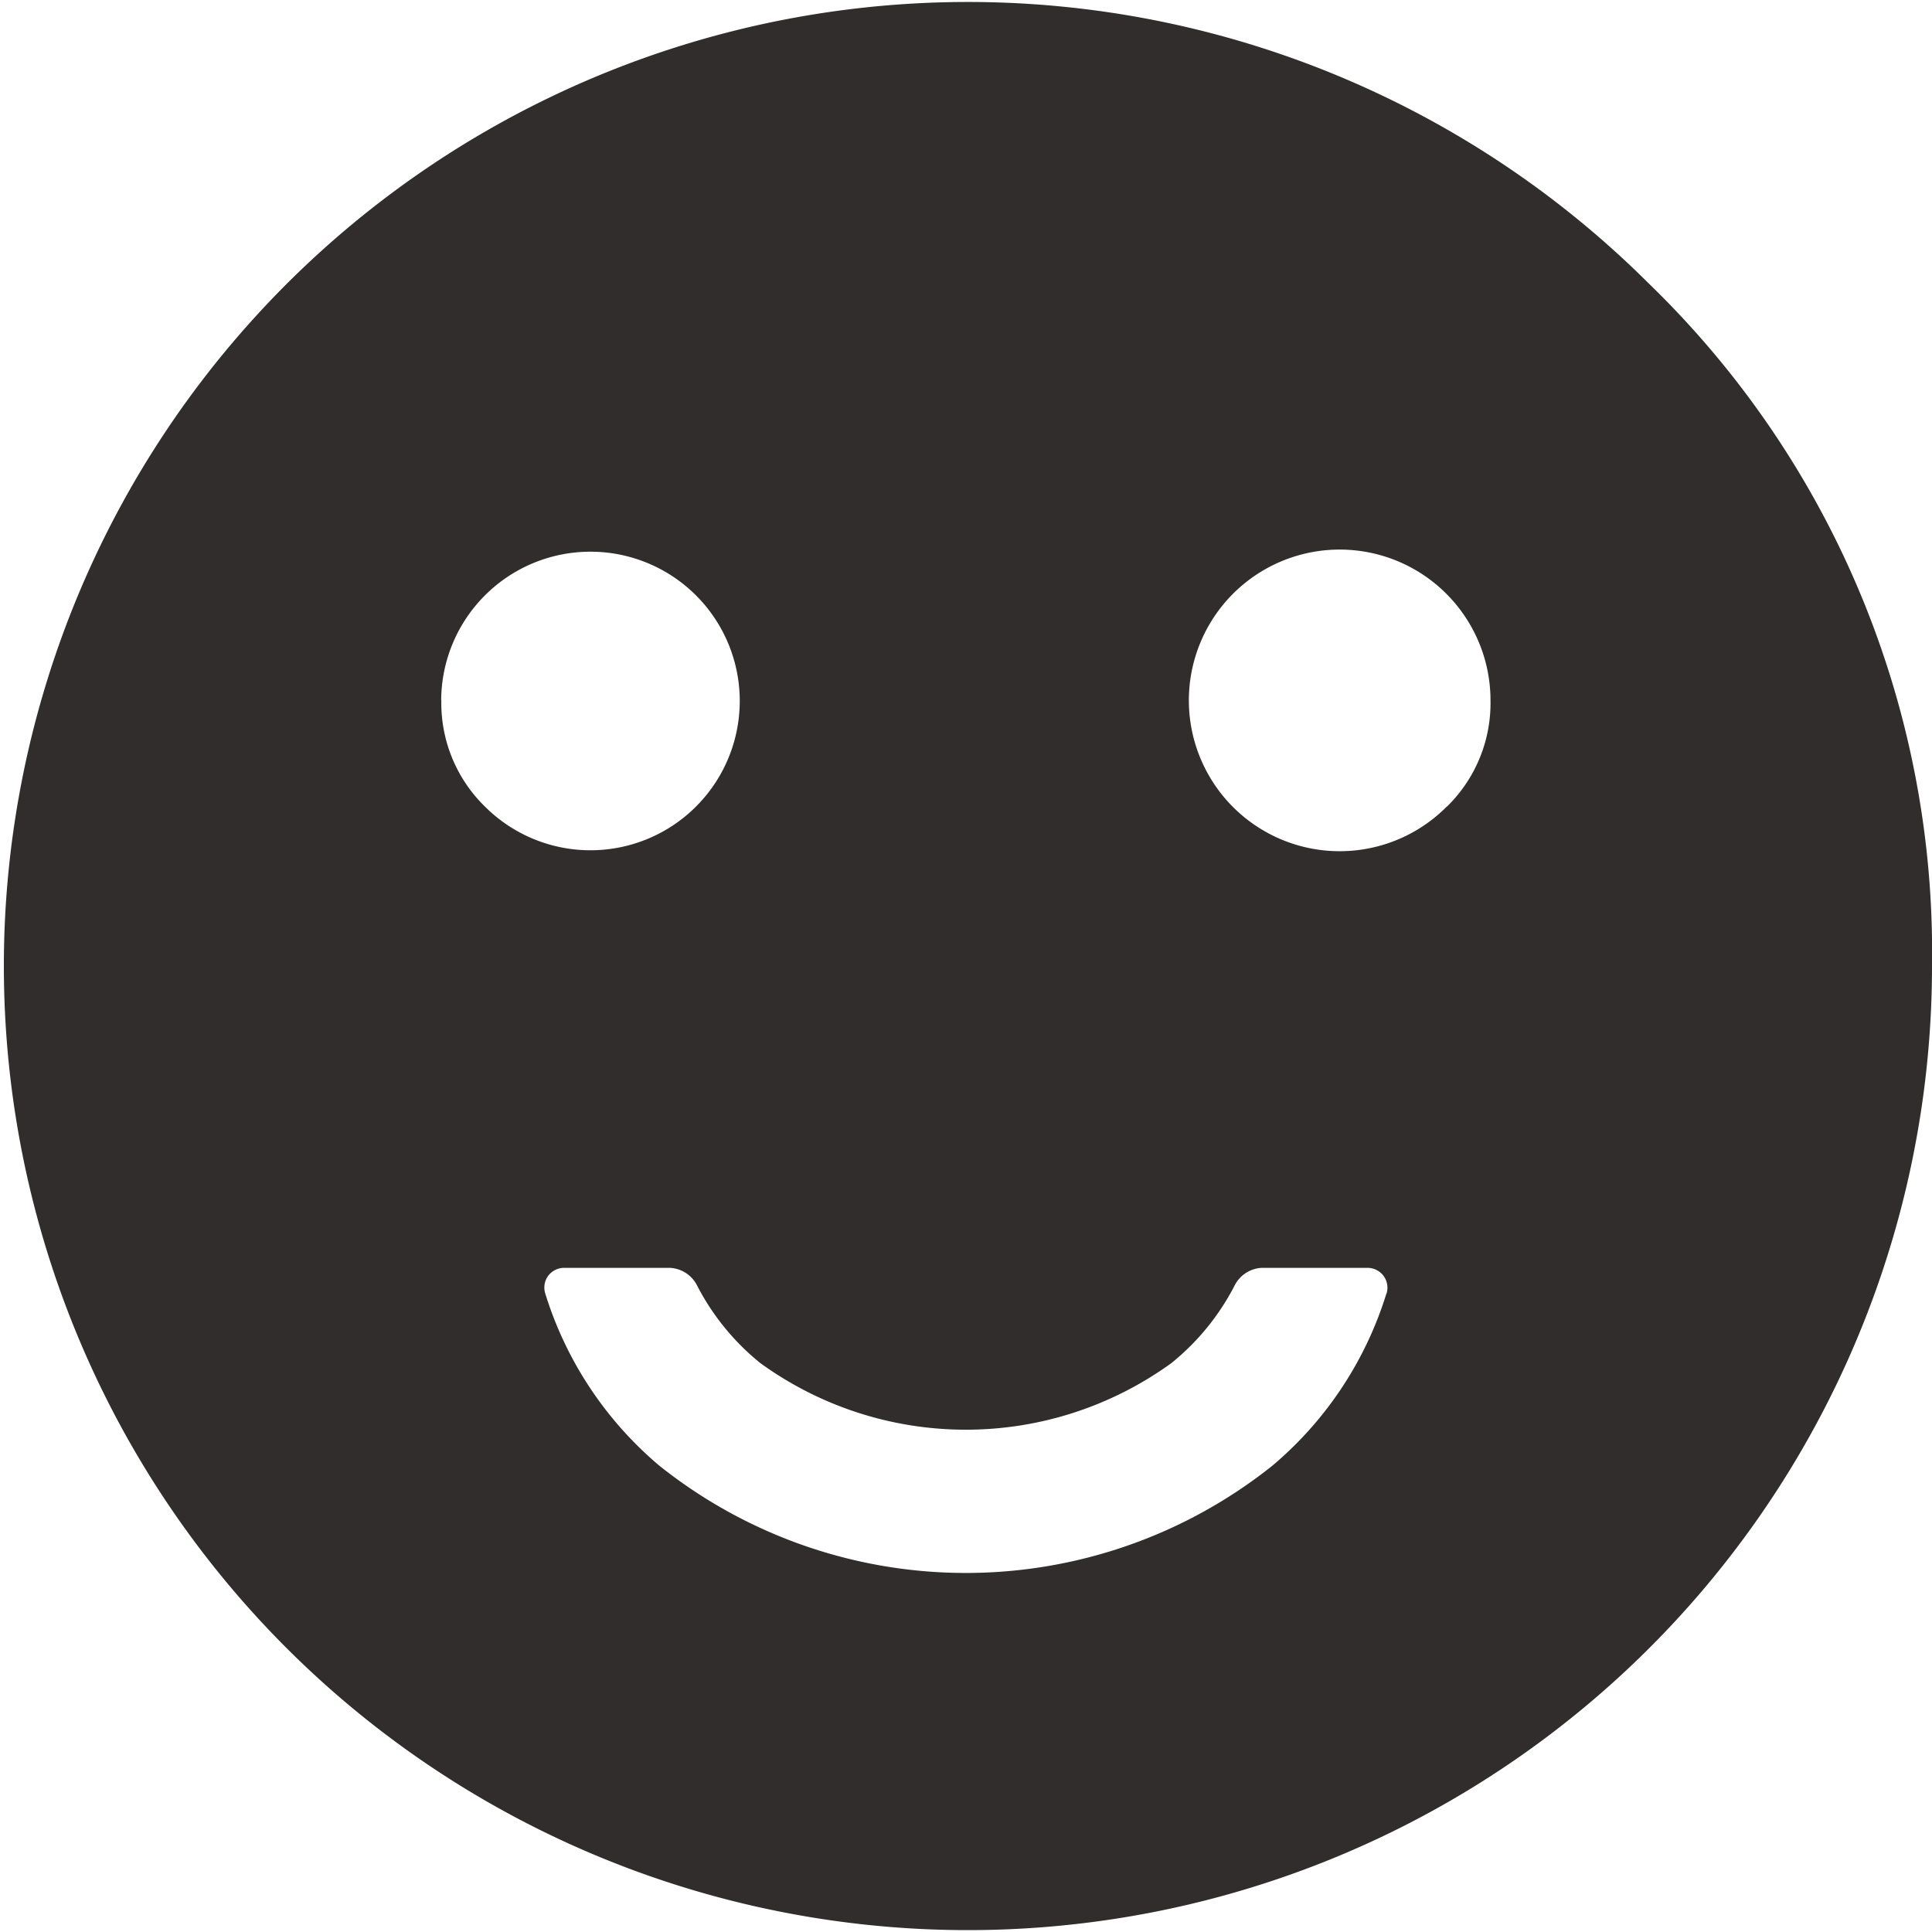 <svg xmlns="http://www.w3.org/2000/svg" width="48" height="48" viewBox="0 0 48 48">
  <path id="Path_384" data-name="Path 384" d="M142.538,334.369a23.952,23.952,0,1,0,7.039,16.959A23.118,23.118,0,0,0,142.538,334.369Zm-30,10.359a3.709,3.709,0,1,1,1.087,2.639A3.59,3.59,0,0,1,112.542,344.728Zm23.483,14.74a9.1,9.1,0,0,1-2.835,4.277,12.213,12.213,0,0,1-15.225,0,9.118,9.118,0,0,1-2.836-4.276.494.494,0,0,1,.07-.442.5.5,0,0,1,.408-.2h2.608a.8.8,0,0,1,.677.424,6.017,6.017,0,0,0,1.581,1.944,8.705,8.705,0,0,0,10.209,0,6.01,6.01,0,0,0,1.58-1.943.8.8,0,0,1,.676-.425h2.609a.5.5,0,0,1,.408.2A.493.493,0,0,1,136.025,359.468Zm1.5-12.1a3.747,3.747,0,1,1,1.087-2.639A3.593,3.593,0,0,1,137.527,347.367Z" transform="translate(-101.577 -327.328)" fill="#302d2c"/>
</svg>
